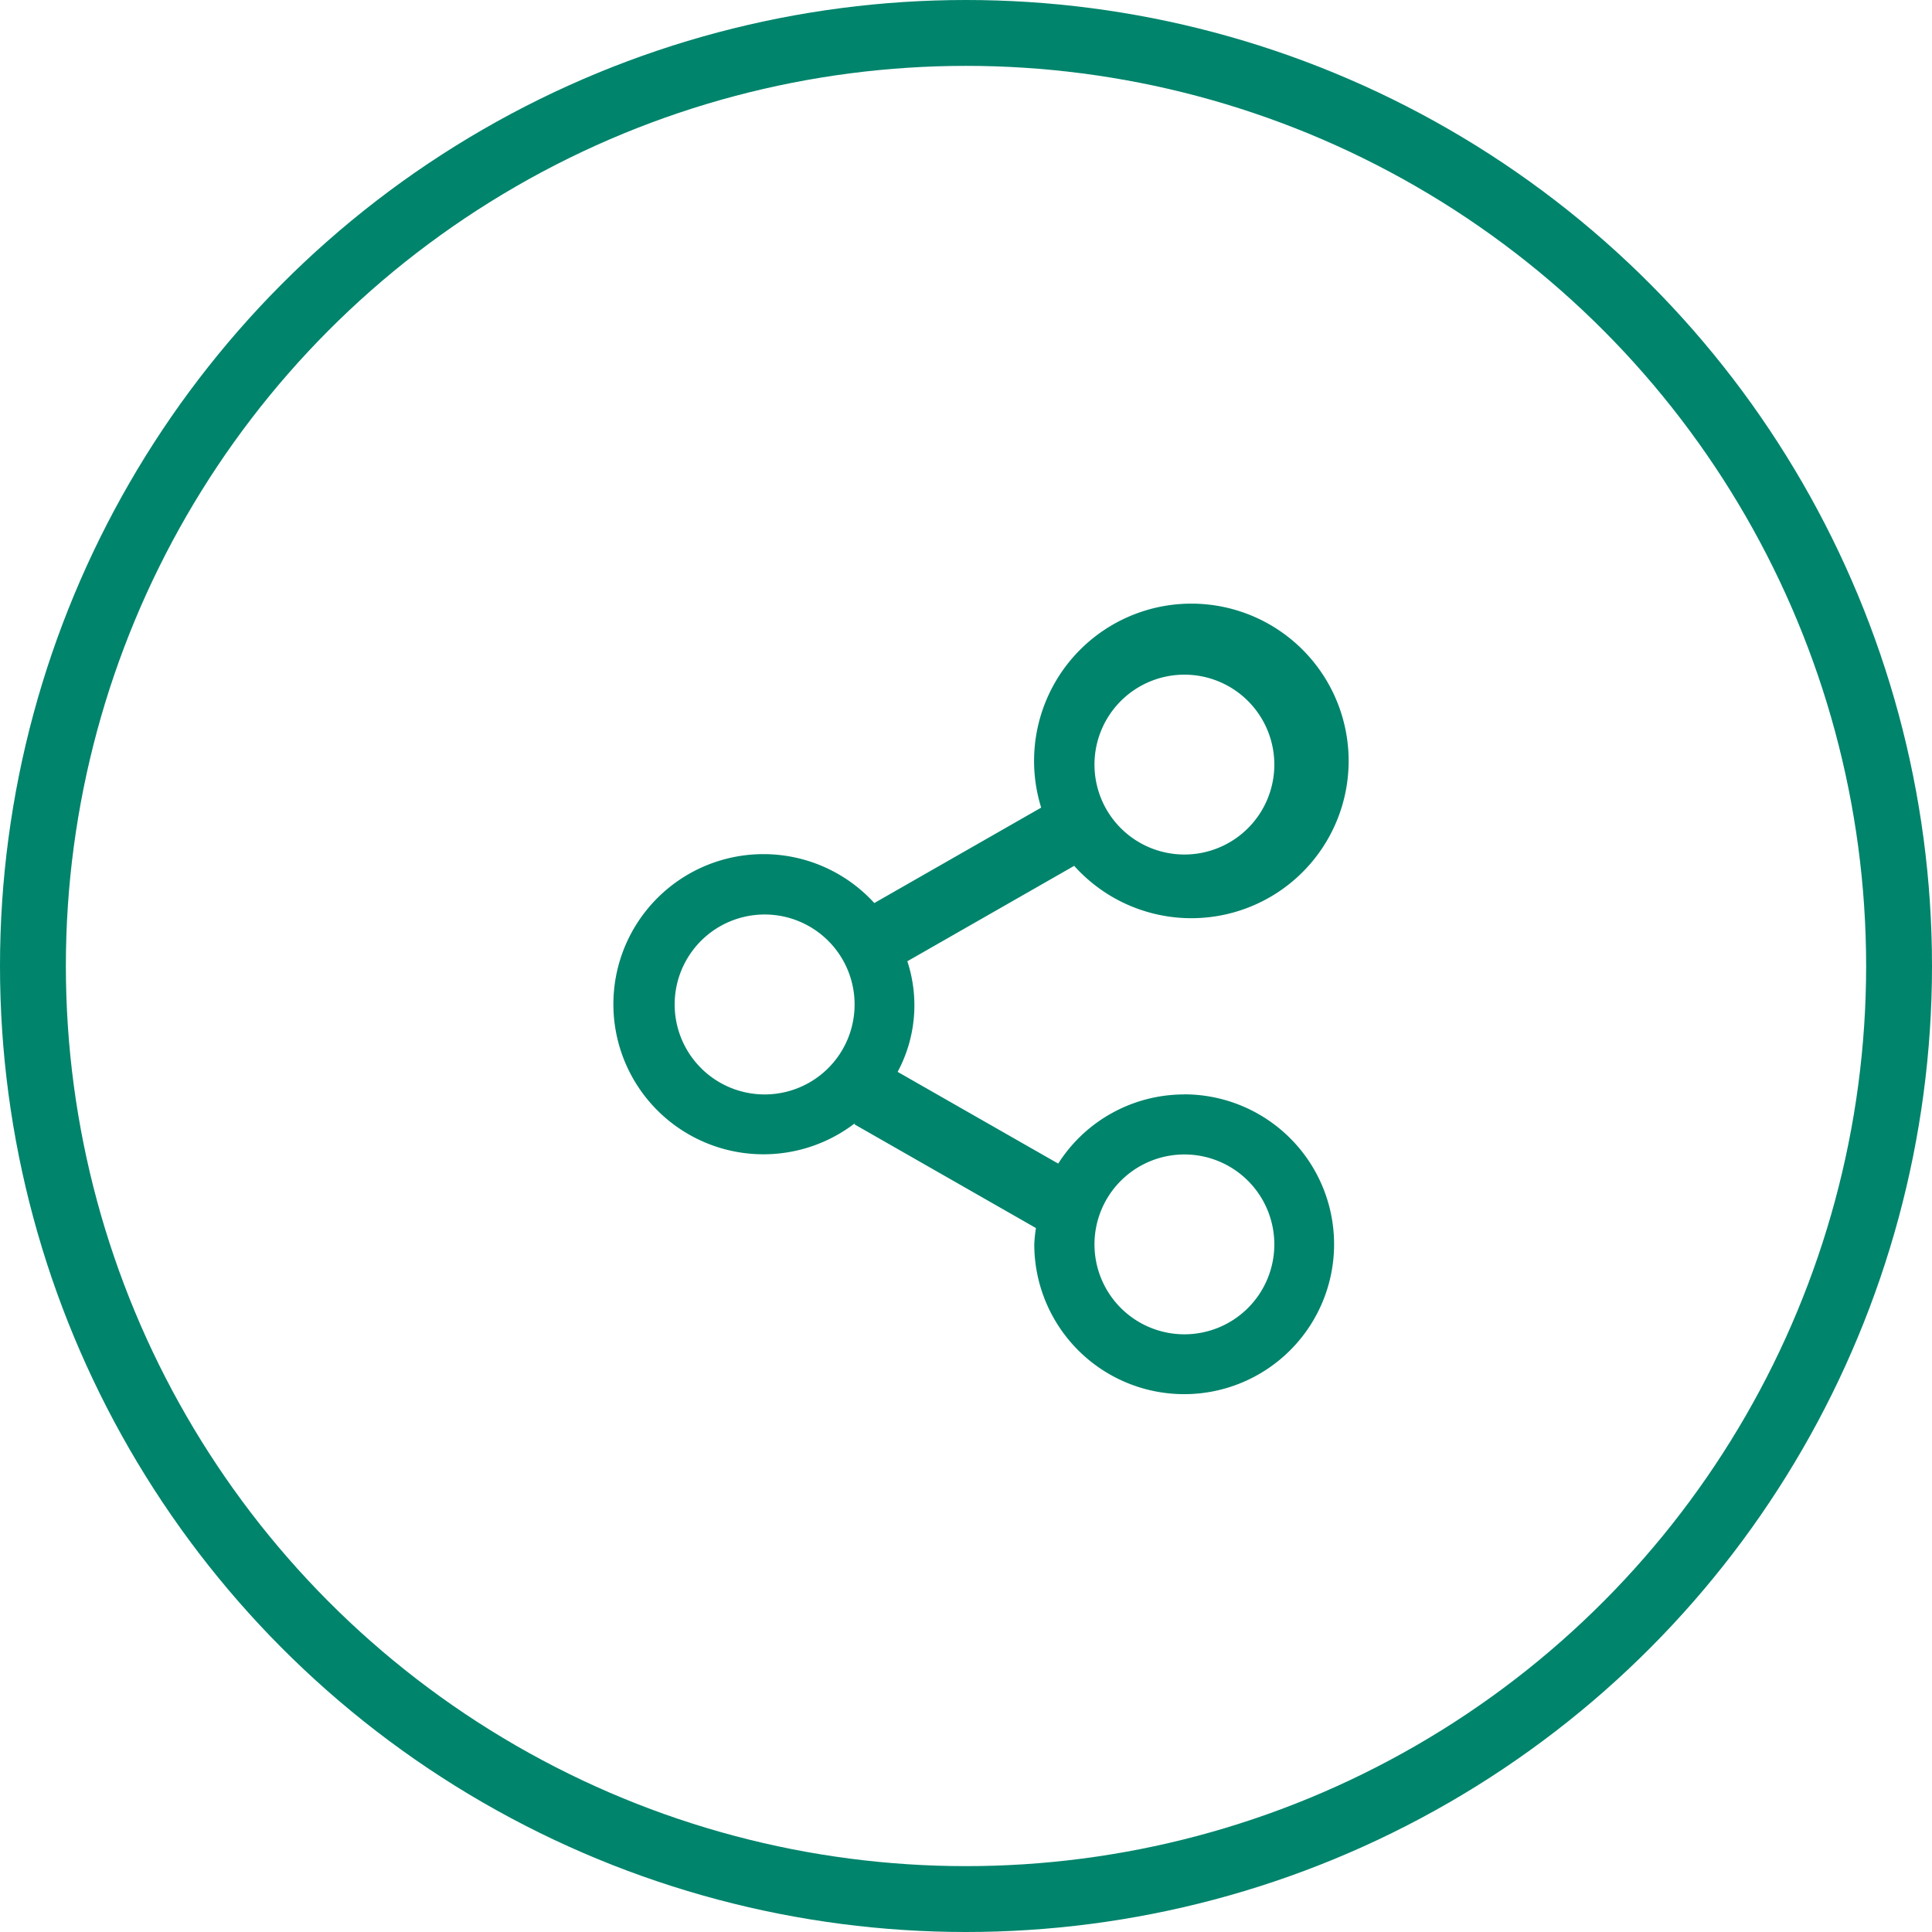 <svg xmlns="http://www.w3.org/2000/svg" width="44" height="44" viewBox="0 0 44 44">
  <g id="Group_23141" data-name="Group 23141" transform="translate(0.001 -0.574)">
    <g id="Ellipse_171" data-name="Ellipse 171" transform="translate(-0.001 0.574)" fill="none" stroke="#00846c" stroke-width="1.5">
      <circle cx="22" cy="22" r="22" stroke="none"/>
      <circle cx="22" cy="22" r="21.25" fill="none"/>
    </g>
    <g id="Page-1" transform="translate(12.999 13.574)">
      <g id="Icon-Set" transform="translate(1 1)">
        <path id="share" d="M324.974,742.388a2.048,2.048,0,1,1,2.048-2.048,2.048,2.048,0,0,1-2.048,2.048Zm-9.56-5.463a2.049,2.049,0,1,1,2.049-2.048,2.048,2.048,0,0,1-2.049,2.048Zm9.56-9.56a2.048,2.048,0,1,1-2.048,2.049,2.048,2.048,0,0,1,2.048-2.049Zm0,9.56A3.4,3.4,0,0,0,322.1,738.5l-3.657-2.089a3.206,3.206,0,0,0,.221-2.519l3.8-2.173a3.582,3.582,0,1,0-.752-1.326l-3.8,2.173a3.418,3.418,0,1,0-.44,5.013l-.014.026,4.135,2.363a3.283,3.283,0,0,0-.038.369,3.414,3.414,0,1,0,3.414-3.414Z" transform="translate(-312 -726)" fill="#00846c" fill-rule="evenodd"/>
      </g>
    </g>
  </g>
</svg>
